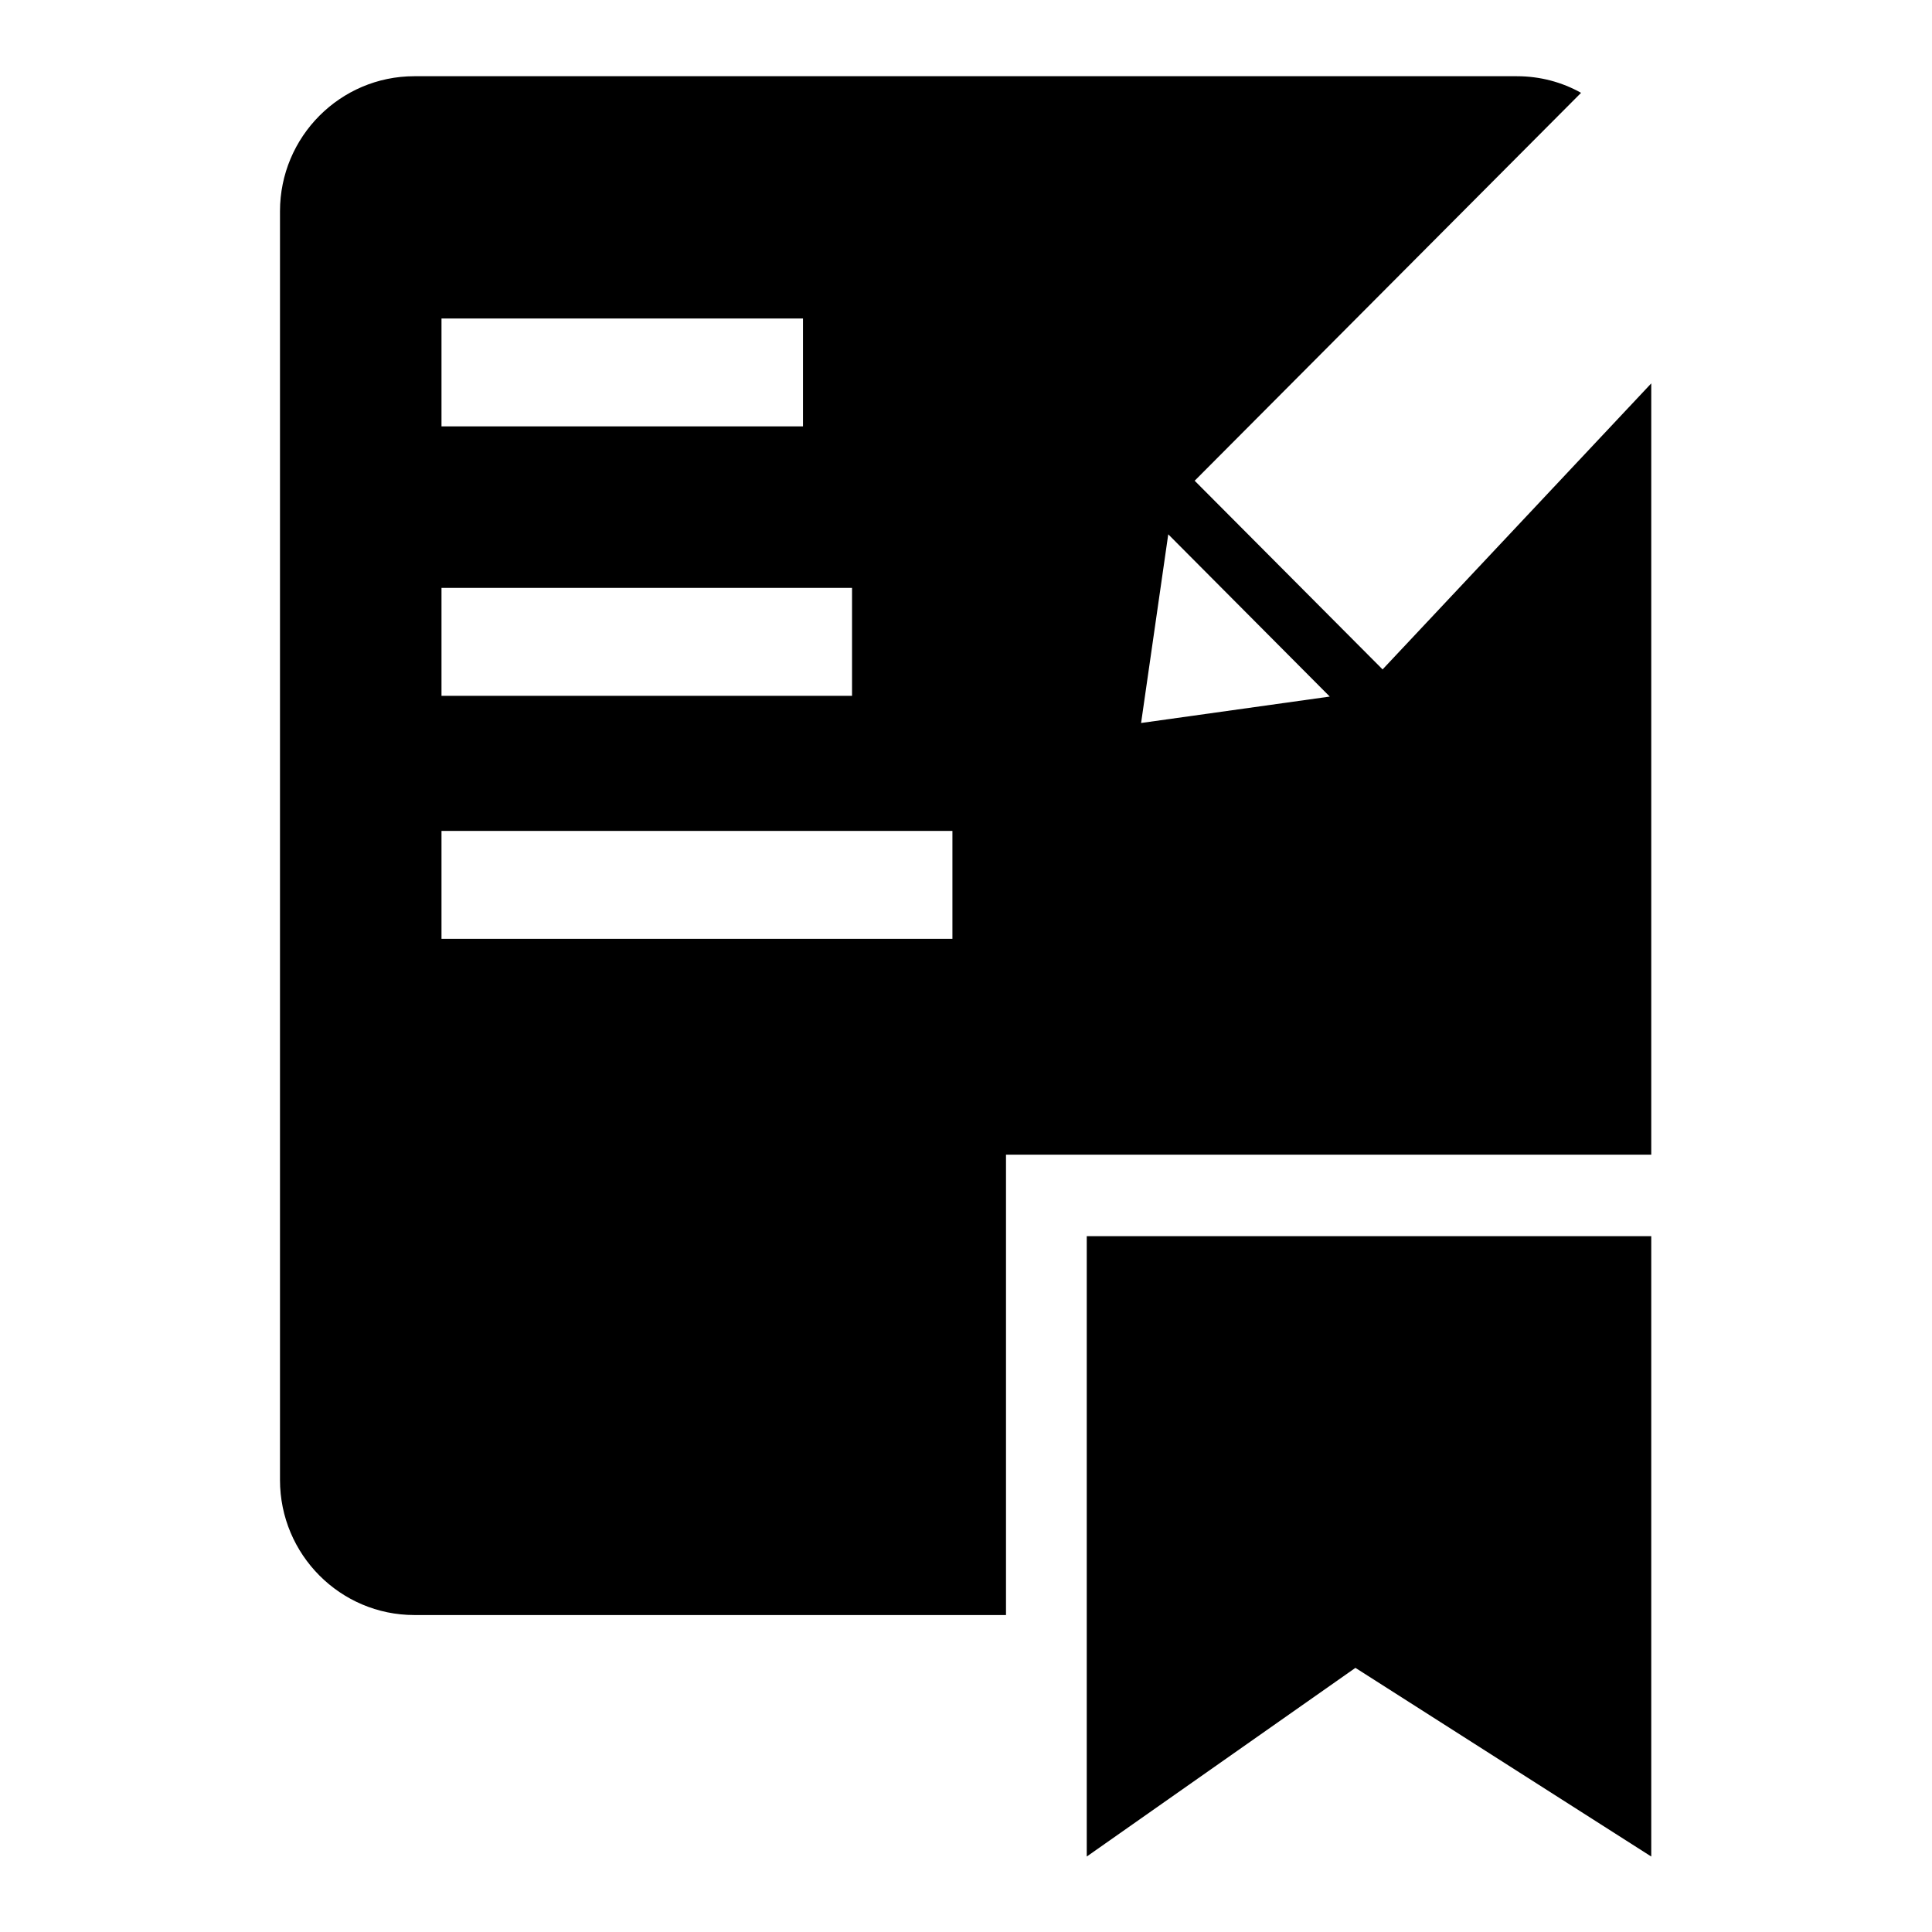 <?xml version="1.0" encoding="utf-8"?>
<!-- Svg Vector Icons : http://www.onlinewebfonts.com/icon -->
<!DOCTYPE svg PUBLIC "-//W3C//DTD SVG 1.1//EN" "http://www.w3.org/Graphics/SVG/1.1/DTD/svg11.dtd">
<svg version="1.1" xmlns="http://www.w3.org/2000/svg" xmlns:xlink="http://www.w3.org/1999/xlink" x="0px" y="0px" viewBox="0 0 256 256" enable-background="new 0 0 256 256" xml:space="preserve">
<g><g><path fill="#000000" d="M183.2,88.7l-24.9-25l51.2-51.4c-2.5-1.4-5.4-2.2-8.5-2.2H54.9c-9.8,0-17.8,8-17.8,17.9v168.1c0,9.9,8,17.9,17.8,17.9h78.4V153h85.5V50.8L183.2,88.7z M58.5,42.2h47.9v14.3H58.5V42.2z M58.5,77.9h54.4v14.3H58.5V77.9z M58.5,124.4v-14.3h67.7v14.3H58.5z M151.2,95.8l3.6-25l21.4,21.5L151.2,95.8z"/><path fill="#000000" d="M144,246h74.8l0,0H144L144,246z"/><path fill="#000000" d="M144,246l35.6-25l39.2,25v-82.2H144V246z"/></g></g>
</svg>